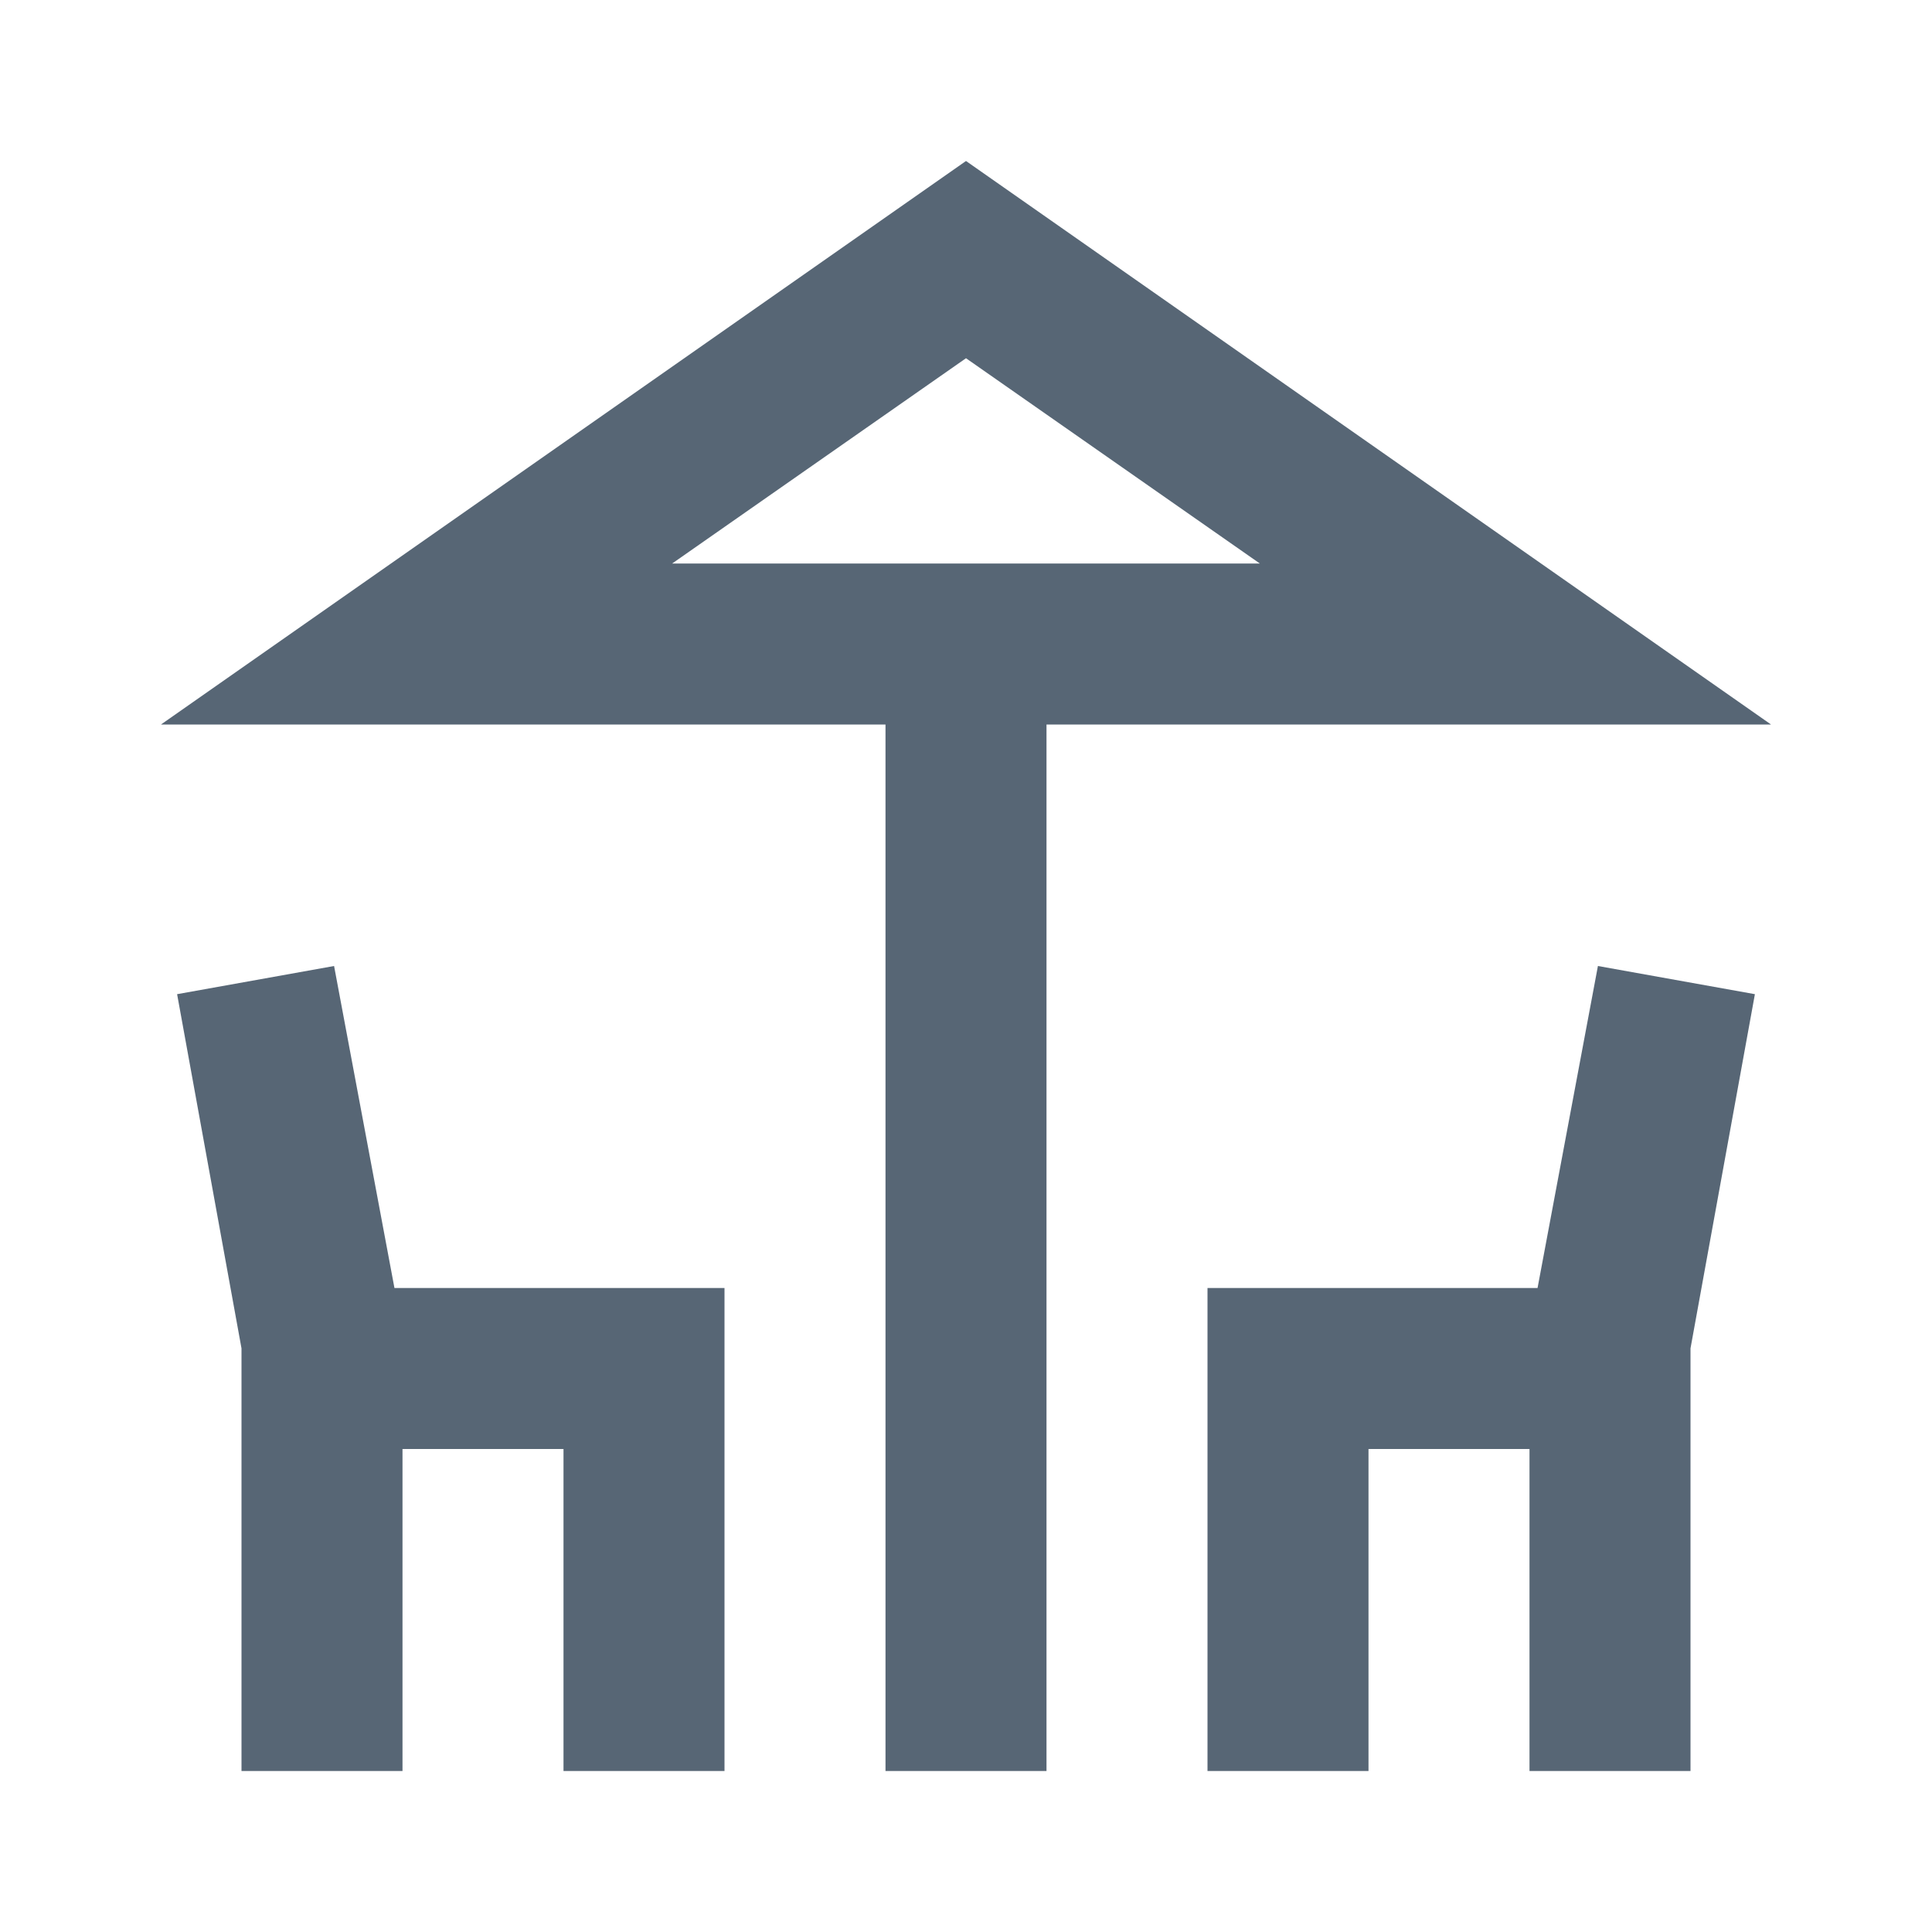 <svg width="24" height="24" viewBox="0 0 24 24" fill="none" xmlns="http://www.w3.org/2000/svg">
<path d="M11 22V9H2L12 2L22 9H13V22H11ZM12 7H15.65H8.35H12ZM3 22V16.75L2.2 12.35L4.15 12L4.9 16H9V22H7V18H5V22H3ZM15 22V16H19.1L19.85 12L21.8 12.35L21 16.75V22H19V18H17V22H15ZM8.35 7H15.65L12 4.45L8.35 7Z" fill="#576675"/>
</svg>
